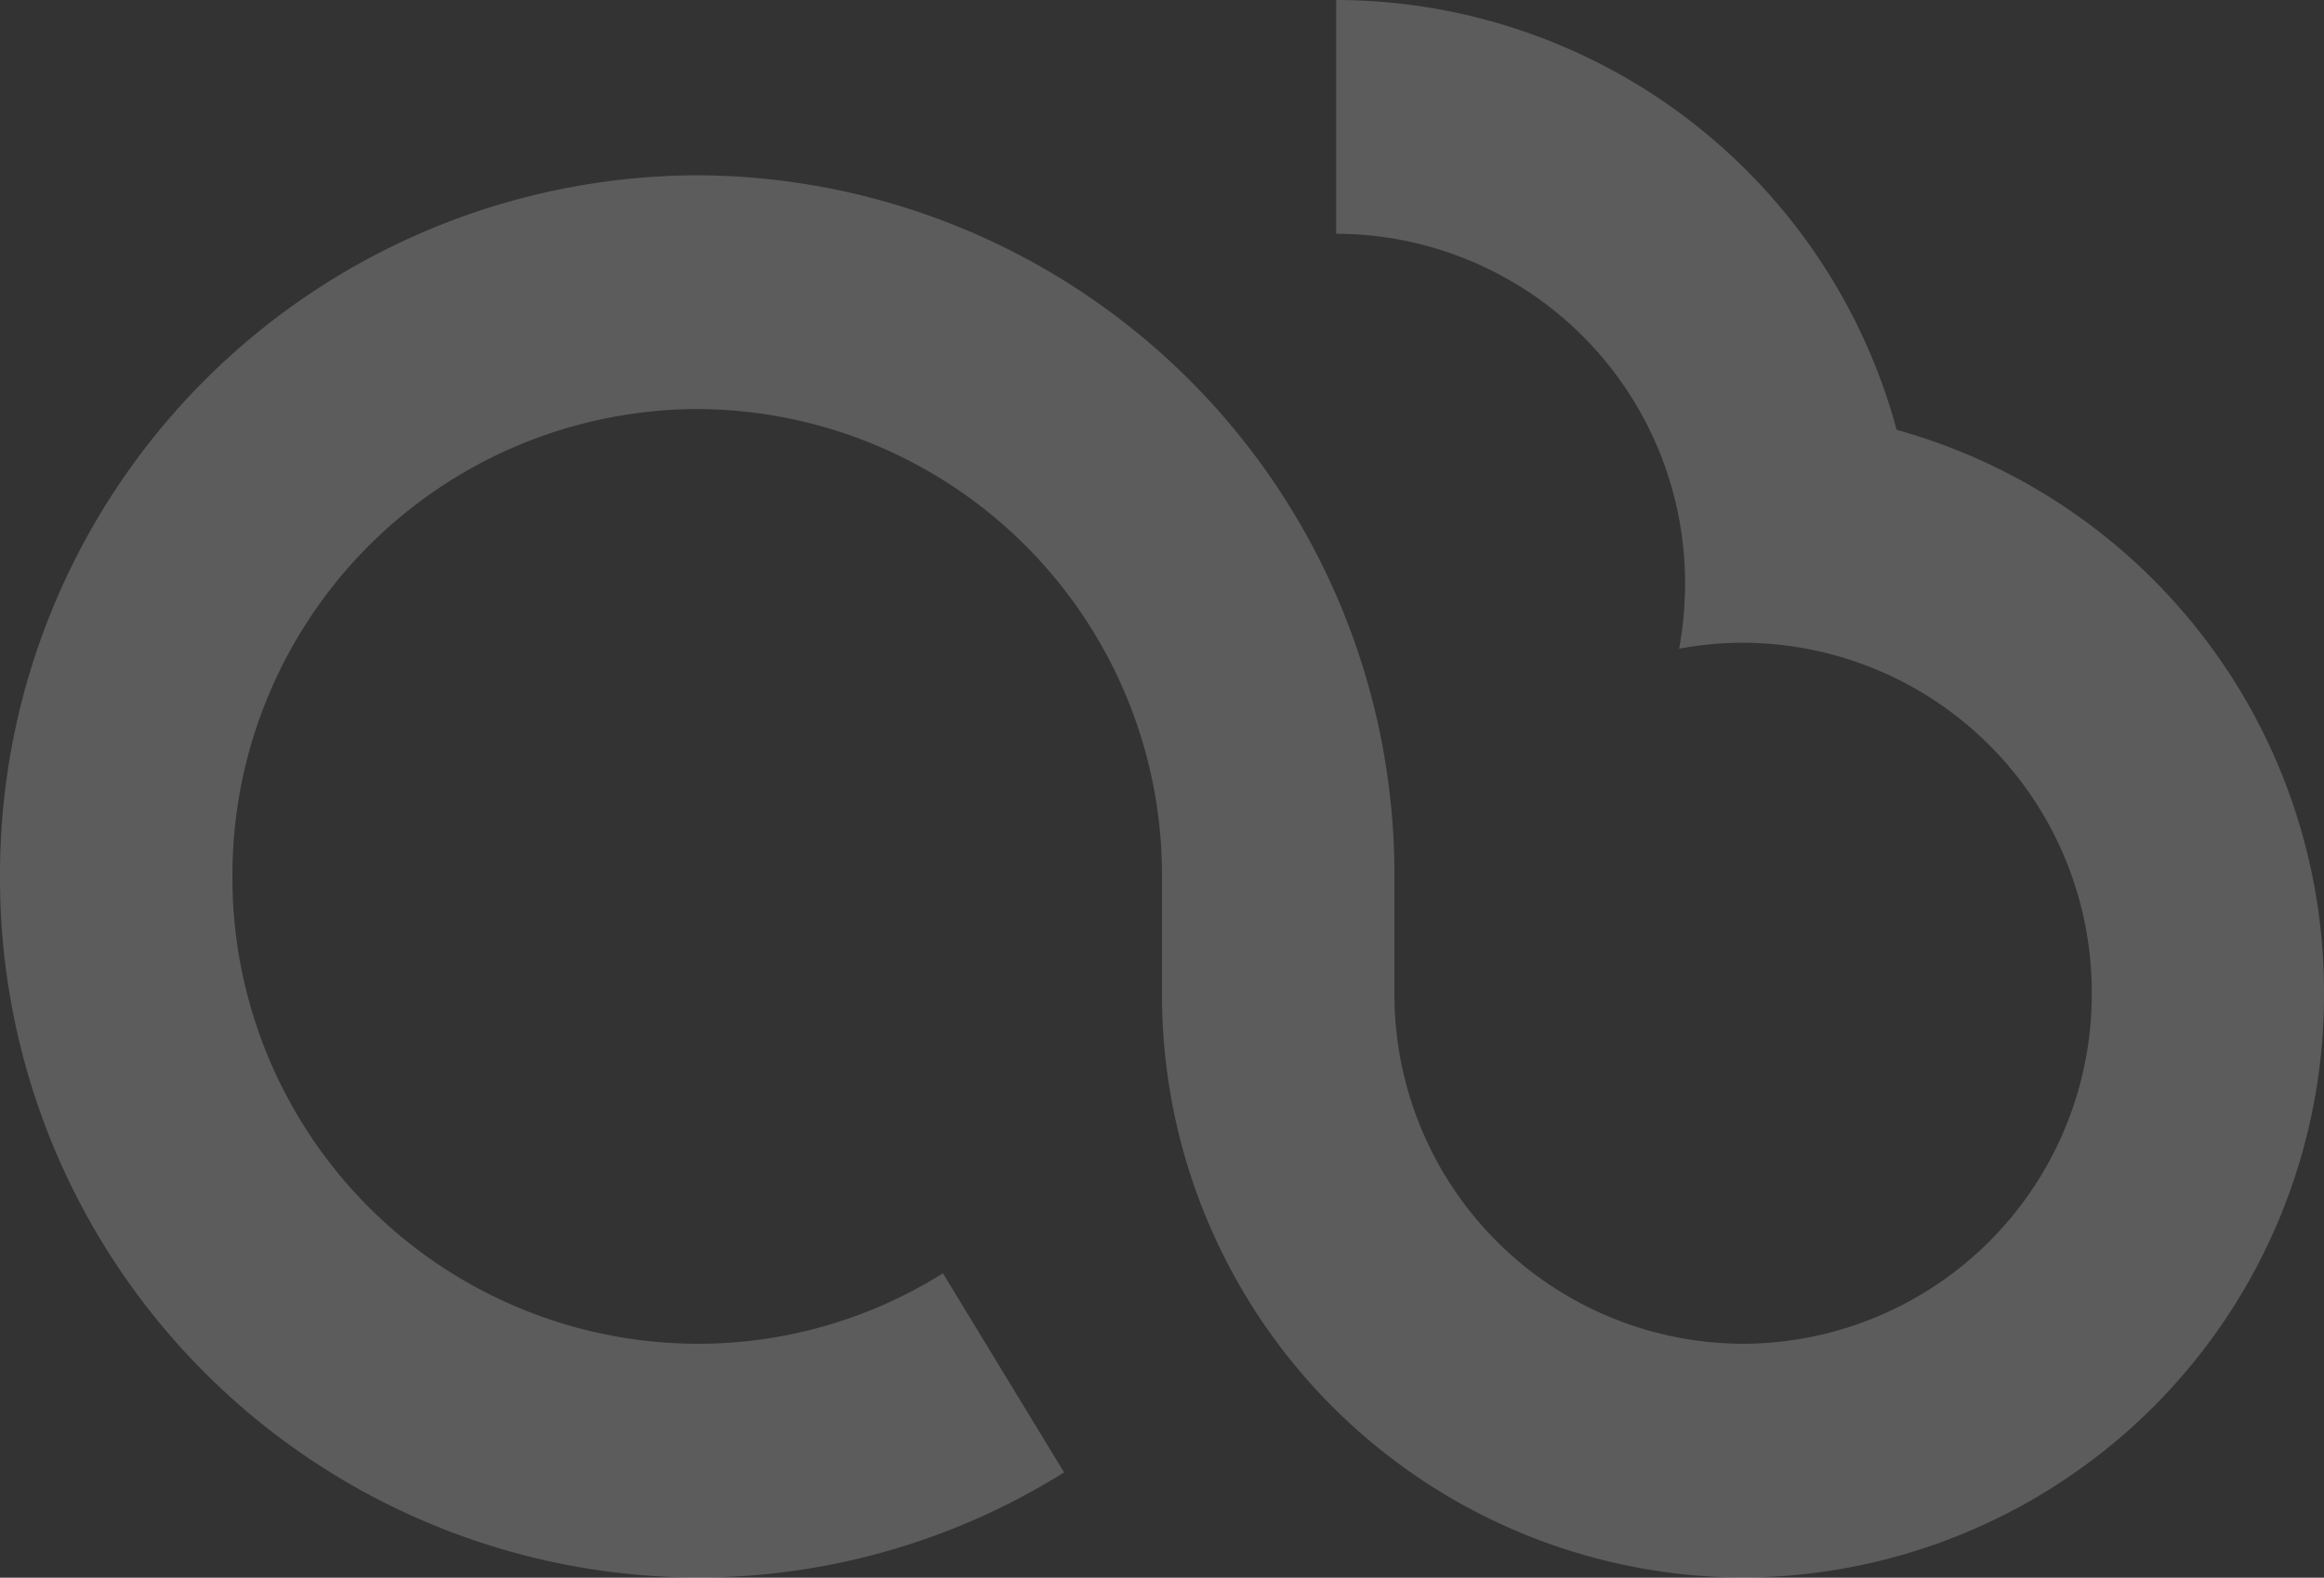 <svg xmlns="http://www.w3.org/2000/svg" width="62.614" height="42.519" viewBox="0 0 62.614 42.519">
  <rect x="0" y="0" width="62.614" height="42.519" fill="#333333" stroke="none"/>
  <path id="Path_154" data-name="Path 154" d="M-26.189-5.831a15.665,15.665,0,0,0-15.1-11.584v6.3a9.418,9.418,0,0,1,9.4,9.444A10.055,10.055,0,0,1-32.048.068a9.333,9.333,0,0,1,1.723-.161,9.422,9.422,0,0,1,9.393,9.451A9.42,9.42,0,0,1-30.325,18.8,9.418,9.418,0,0,1-39.72,9.359V6.209a18.844,18.844,0,0,0-18.787-18.9,18.843,18.843,0,0,0-18.782,18.9A18.841,18.841,0,0,0-58.508,25.1h0a18.6,18.6,0,0,0,9.888-2.833L-51.884,16.9A12.4,12.4,0,0,1-58.508,18.8,12.557,12.557,0,0,1-71.027,6.209a12.56,12.56,0,0,1,12.52-12.6,12.561,12.561,0,0,1,12.525,12.6V9.359A15.7,15.7,0,0,0-30.325,25.1,15.7,15.7,0,0,0-14.675,9.359,15.722,15.722,0,0,0-26.189-5.831" transform="translate(77.289 17.415)" fill="#fff" opacity="0.202"/>
</svg>
